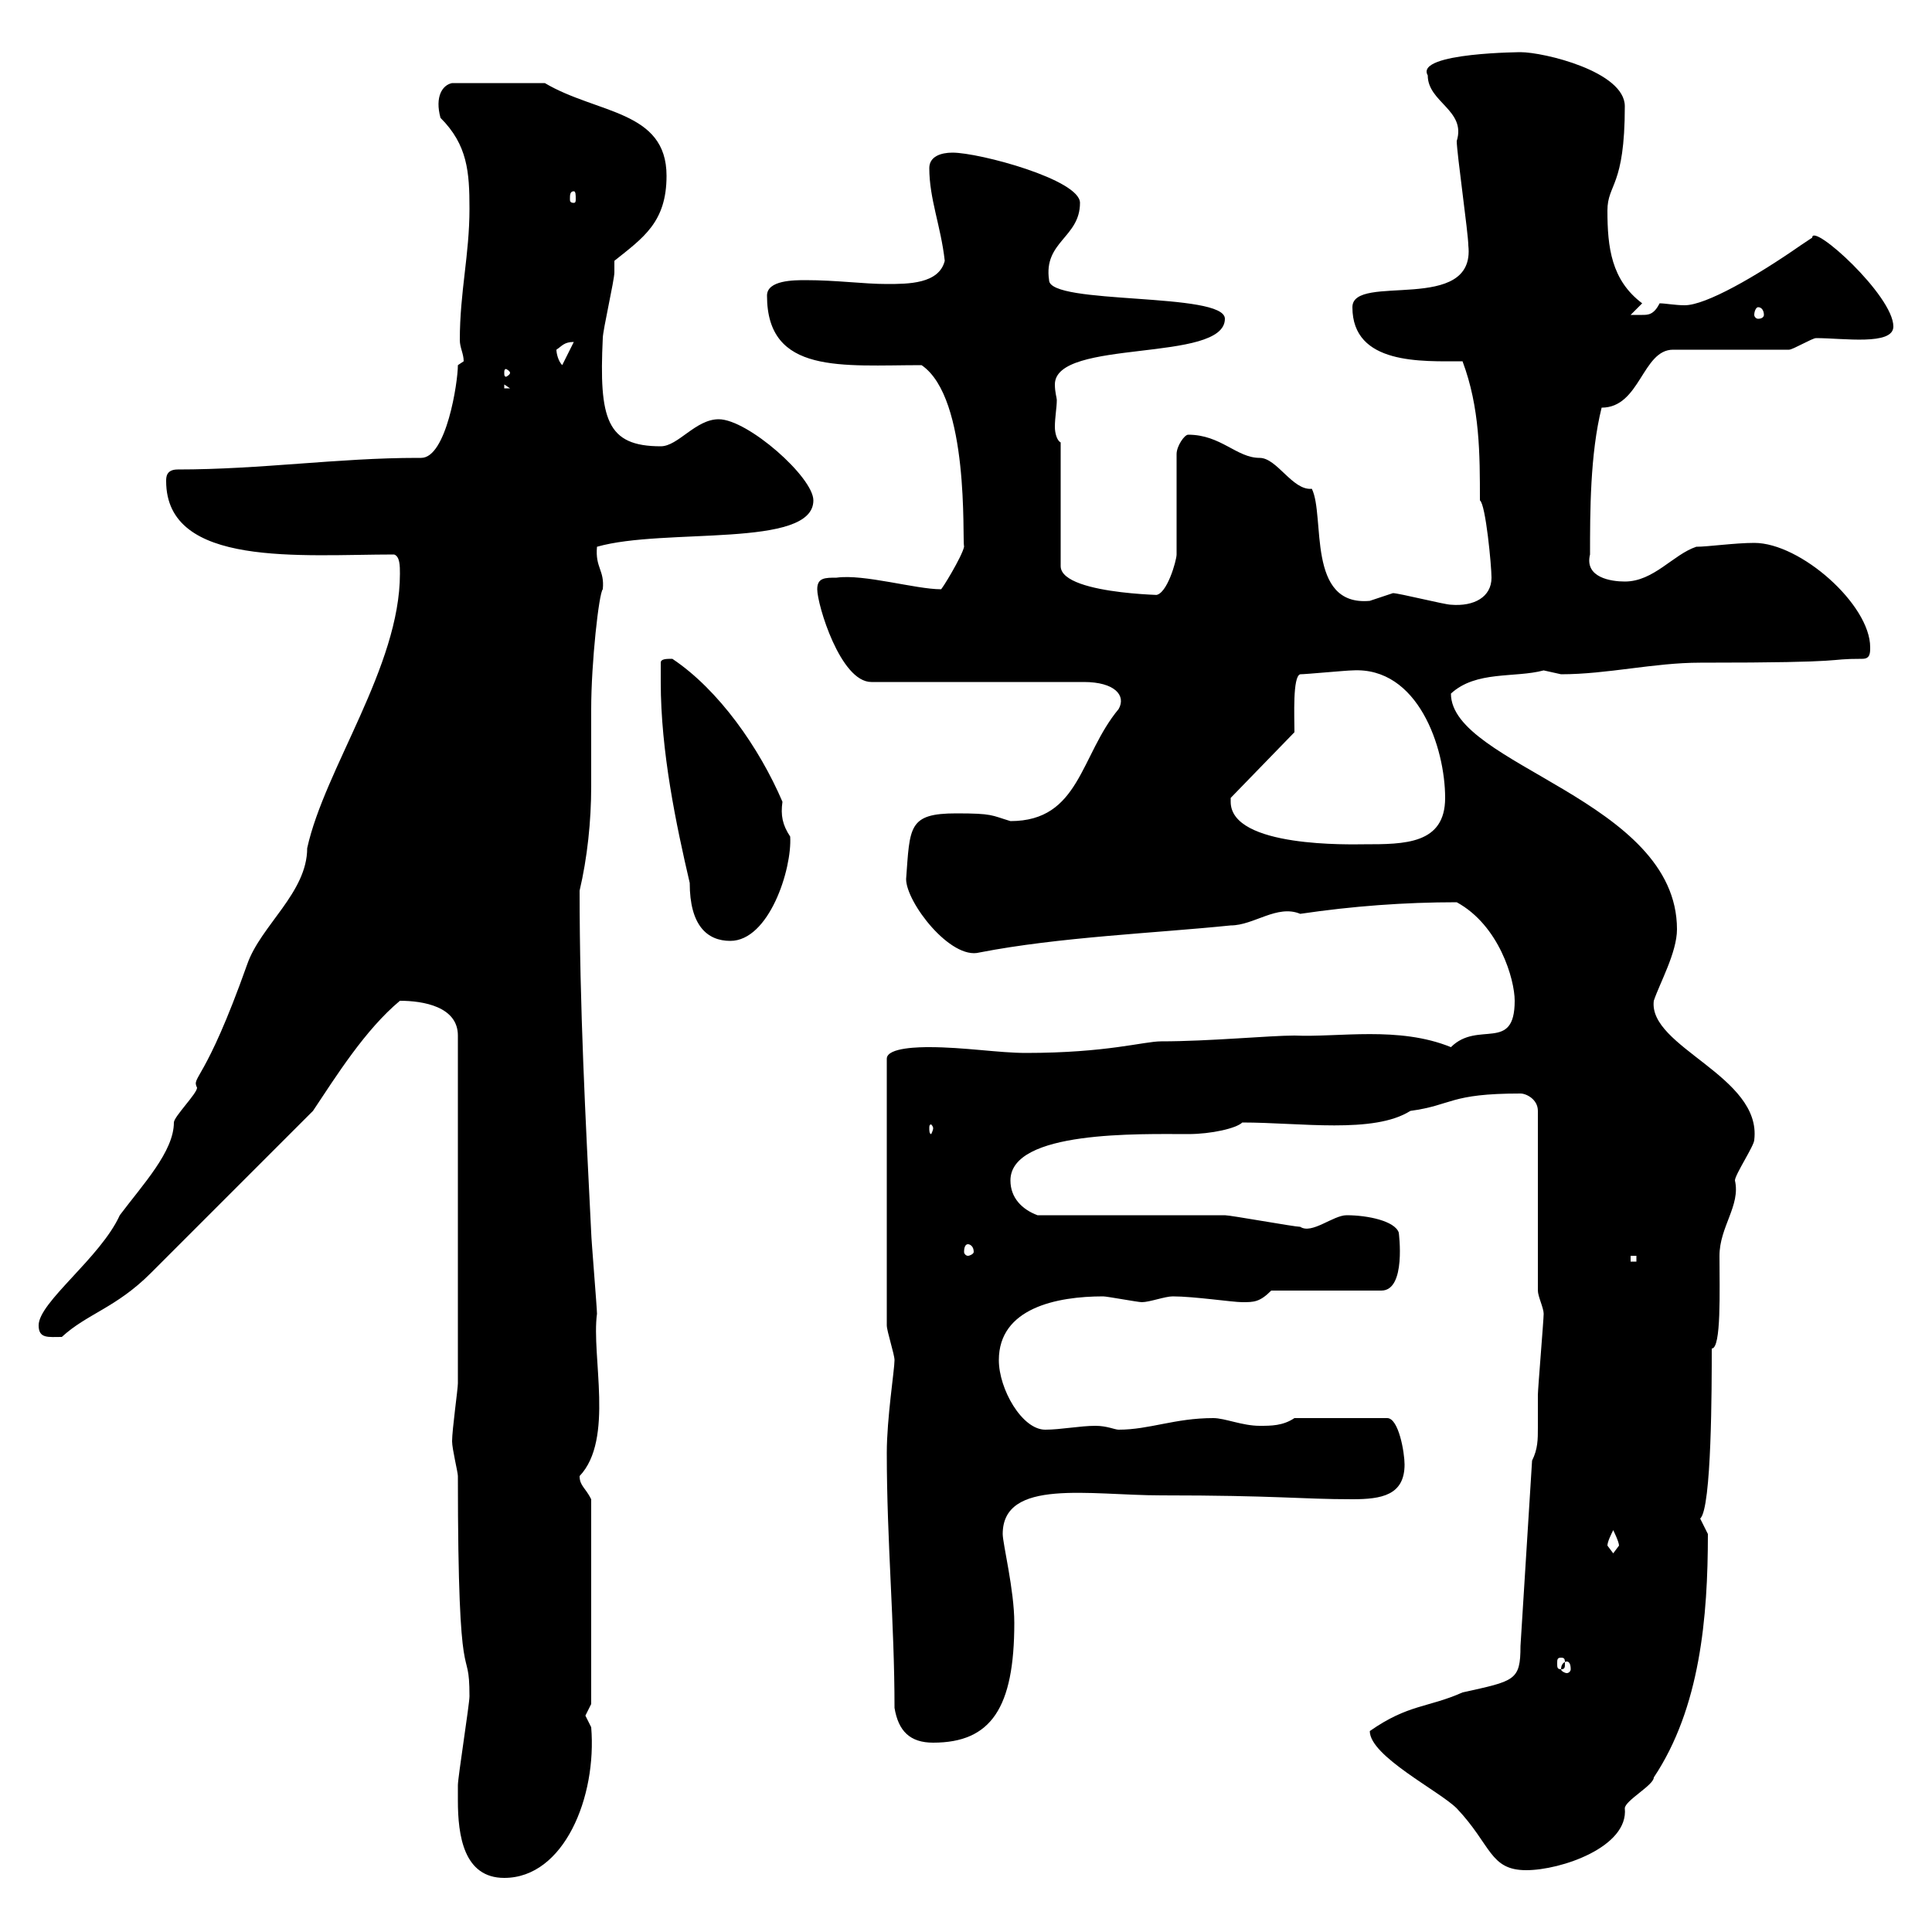 <svg xmlns="http://www.w3.org/2000/svg" xmlns:xlink="http://www.w3.org/1999/xlink" width="300" height="300"><path d="M71.10 279.60C71.10 285 72 291.60 78.30 291.60C87.60 291.60 92.70 279 91.80 268.20C91.80 268.20 90.90 266.40 90.90 266.40C90.90 266.40 91.80 264.60 91.80 264.60L91.80 232.80C90.90 231 90 230.70 90 229.20C95.40 223.50 91.80 210.60 92.70 204C92.70 203.10 91.80 192.30 91.80 191.40C90.90 173.40 90 156.30 90 138.30C91.20 133.20 91.80 127.50 91.80 122.10C91.80 117.60 91.80 113.70 91.80 110.10C91.80 102.90 93 92.10 93.60 91.50C93.90 88.50 92.40 88.20 92.70 84.90C103.20 81.90 126.30 85.20 126.30 77.70C126.30 74.10 116.10 65.10 111.60 65.10C108 65.10 105.30 69.30 102.60 69.30C94.20 69.30 93 65.10 93.60 52.50C93.60 51.30 95.40 43.50 95.40 42.30C95.40 42.30 95.40 40.50 95.40 40.50C99.90 36.90 103.50 34.50 103.50 27.30C103.50 17.10 92.70 17.70 84.60 12.90L70.20 12.90C68.70 13.20 67.50 15 68.40 18.30C72.60 22.50 72.90 26.70 72.90 32.40C72.90 39.60 71.40 45.30 71.40 52.80C71.40 54 72 54.90 72 56.10C72 56.10 71.10 56.70 71.10 56.70C71.10 59.40 69.30 71.10 65.40 71.10C65.10 71.10 65.10 71.10 64.80 71.10C52.50 71.10 40.50 72.90 27.60 72.90C25.80 72.90 25.80 74.10 25.80 74.70C25.80 88.20 46.80 86.10 61.20 86.10C62.10 86.40 62.10 87.90 62.10 89.10C62.10 103.50 50.40 119.40 47.70 131.70C47.70 138.60 40.50 143.70 38.40 149.70C31.80 168.30 29.70 167.10 30.60 168.90C30.60 169.80 27 173.40 27 174.30C27 178.80 22.20 183.90 18.60 188.70C15.60 195.30 6 202.20 6 205.80C6 207.90 7.50 207.60 9.60 207.60C13.50 204 18 203.10 23.40 197.70C27 194.10 45 176.10 48.60 172.50C52.20 167.10 56.70 159.90 62.10 155.40C65.70 155.40 71.10 156.30 71.10 160.80L71.10 214.80C71.10 215.70 70.20 222 70.20 223.80C70.20 225 71.10 228.60 71.10 229.20C71.10 265.20 72.90 254.40 72.90 263.40C72.90 264.60 71.10 276 71.10 277.20C71.10 277.20 71.10 279.60 71.10 279.60ZM212.70 268.80C212.70 272.70 223.50 278.10 226.20 280.80C231.60 286.50 231.30 290.40 237 290.40C242.40 290.40 252.90 286.80 252.30 280.80C252.30 279.60 256.80 277.20 256.80 276C264 265.20 265.20 251.10 265.20 238.20C265.20 238.20 264 235.80 264 235.80C265.80 234.30 265.80 215.10 265.80 209.40C267.30 209.40 267 200.40 267 195C267 190.50 270.30 187.20 269.40 183.30C269.40 182.40 272.40 177.90 272.40 177C273.60 167.10 255.90 162.60 256.80 155.40C257.70 152.70 260.40 147.90 260.40 144.30C260.40 124.20 225.30 118.80 225.30 107.70C229.20 104.10 235.20 105.30 239.70 104.10C239.70 104.10 242.40 104.70 242.40 104.70C249.60 104.70 256.80 102.90 264 102.90C288.60 102.90 282.90 102.30 289.20 102.30C290.40 102.30 290.40 101.40 290.40 100.50C290.40 93.90 279.60 84.30 272.40 84.30C269.40 84.30 265.20 84.90 263.40 84.90C259.80 86.10 256.80 90.30 252.30 90.30C250.20 90.30 246 89.70 246.90 86.10C246.90 79.50 246.90 70.50 248.70 63.30C254.70 63.30 255 54.30 259.80 54.30L277.80 54.30C278.40 54.30 281.40 52.50 282 52.50C286.20 52.50 294 53.70 294 50.70C294 45.90 281.40 34.50 281.40 36.90C281.40 36.90 279.60 38.10 279.60 38.10C272.70 42.90 264.90 47.40 261.60 47.40C260.10 47.40 258.60 47.10 257.70 47.10C256.80 48.90 255.90 48.90 255 48.90C254.10 48.90 253.20 48.90 253.20 48.90L255 47.10C250.20 43.50 249.60 38.40 249.60 32.70C249.60 28.50 252.30 29.10 252.30 16.50C252.30 11.10 239.70 8.10 236.10 8.10C237 8.10 219.60 8.10 221.70 11.70C221.70 15.90 227.70 17.10 226.20 21.90C226.20 23.70 228 36.30 228 38.10C229.20 48.90 210 42.30 210 47.70C210 56.70 220.80 56.10 227.10 56.10C229.80 63.30 229.80 70.50 229.80 77.70C230.70 78.30 231.60 87.90 231.60 89.70C231.60 92.70 228.90 94.20 225.30 93.90C224.40 93.90 217.20 92.10 216.30 92.10C216.30 92.10 212.70 93.30 212.70 93.30C202.80 94.20 205.80 80.10 203.70 75.90C200.70 76.20 198.30 71.10 195.60 71.10C192 71.10 189.60 67.50 184.50 67.50C183.90 67.50 182.70 69.30 182.70 70.50L182.70 86.10C182.70 87 181.20 92.40 179.40 92.40C184.80 92.40 164.70 92.70 164.70 87.90L164.70 68.70C164.10 68.40 163.80 67.20 163.80 66.30C163.80 64.80 164.10 63.30 164.10 62.10C164.10 61.80 163.80 60.90 163.80 59.70C163.80 52.50 190.20 56.40 190.20 49.50C190.20 45.30 162.90 47.40 162.90 43.50C162 37.50 167.70 36.90 167.70 31.50C167.70 27.90 152.10 23.70 147.90 23.70C146.10 23.70 144.30 24.30 144.30 26.10C144.30 30.90 146.10 35.10 146.70 40.50C145.80 44.10 141 44.10 137.70 44.10C134.10 44.10 129.90 43.50 125.10 43.50C123.30 43.50 119.10 43.50 119.10 45.90C119.10 58.20 130.80 56.70 143.10 56.70C150.60 61.80 149.40 83.70 149.70 84.90C149.40 86.40 146.10 91.80 146.10 91.50C142.20 91.50 134.10 89.10 129.90 89.70C128.10 89.70 126.90 89.70 126.90 91.50C126.90 93.90 130.50 105.90 135.30 105.90L168.30 105.90C173.10 105.90 174.90 108 173.70 110.10C167.70 117.30 167.70 127.50 156.90 127.50C153.90 126.60 154.20 126.30 148.50 126.30C141 126.30 141.30 128.40 140.70 136.50C140.70 140.10 147.60 149.10 152.10 147.90C164.40 145.50 179.40 144.90 191.10 143.70C194.70 143.70 198.30 140.40 201.90 141.90C210 140.70 218.10 140.10 226.20 140.10C232.80 143.70 235.20 152.10 235.20 155.40C235.20 163.50 229.50 158.40 225.30 162.60C217.20 159.30 207.90 161.10 201 160.80C197.10 160.80 187.80 161.70 180.30 161.70C177.60 161.70 171.90 163.50 159.30 163.50C155.10 163.50 149.70 162.60 144.30 162.60C143.10 162.60 137.70 162.60 137.70 164.40L137.70 205.80C137.70 206.70 138.90 210.30 138.90 211.20C138.90 212.70 137.70 220.20 137.70 225.60C137.70 239.40 138.90 252 138.90 265.20C139.50 268.80 141.30 270.60 144.90 270.60C153.90 270.60 157.50 265.20 157.50 252C157.50 246.90 155.70 239.70 155.70 238.20C155.70 229.50 169.20 232.20 180.30 232.20C198.30 232.20 201.90 232.80 210 232.80C214.50 232.80 218.10 232.20 218.10 227.40C218.10 225.60 217.20 220.20 215.40 220.20L201 220.20C199.20 221.40 197.40 221.40 195.60 221.40C192.90 221.40 190.20 220.20 188.40 220.20C182.40 220.20 178.50 222 173.70 222C173.10 222 171.90 221.40 170.10 221.40C167.70 221.40 164.70 222 162.30 222C158.70 222 155.10 215.70 155.10 211.20C155.10 203.10 164.10 201.30 171.30 201.30C171.90 201.30 176.70 202.20 177.30 202.20C178.50 202.20 180.90 201.30 182.10 201.30C185.40 201.30 191.40 202.20 192.90 202.20C194.70 202.20 195.60 202.20 197.40 200.40L214.50 200.40C218.40 200.40 217.20 191.40 217.20 191.40C216.60 189.60 212.40 188.70 209.10 188.70C207 188.70 203.70 191.70 201.90 190.50C201 190.50 191.10 188.70 190.20 188.70C185.70 188.70 165.90 188.70 161.10 188.70C158.70 187.80 156.90 186 156.90 183.30C156.90 175.50 177 176.10 184.50 176.10C188.10 176.10 192 175.20 192.90 174.30C201.90 174.30 213.30 176.10 219 172.50C225.60 171.60 225 169.80 236.10 169.80C237 169.80 238.80 170.70 238.80 172.50L238.80 200.40C238.80 201.30 239.70 203.10 239.70 204C239.70 204.90 238.80 215.70 238.80 216.60C238.80 218.70 238.80 220.20 238.80 221.70C238.80 223.50 238.80 225 237.90 226.80L236.10 255.60C236.10 261 235.20 261 227.10 262.80C221.70 265.20 218.70 264.60 212.70 268.80ZM243.30 258C243.60 258 243.90 258.30 243.90 259.20C243.90 259.50 243.60 259.80 243.30 259.80C243 259.80 242.40 259.50 242.40 259.20C242.40 258.30 243 258 243.30 258ZM242.40 257.40C243 257.40 243 257.70 243 258.30C243 258.90 243 259.20 242.40 259.20C241.80 259.20 241.80 258.90 241.80 258.30C241.80 257.70 241.80 257.40 242.40 257.40ZM249.60 240C249.60 239.40 250.20 238.20 250.50 237.60C250.50 237.60 251.40 239.40 251.40 240C251.40 240 250.50 241.20 250.50 241.20C250.50 241.20 249.60 240 249.60 240ZM253.20 195L254.10 195L254.10 195.90L253.20 195.90ZM150.30 193.20C150.60 193.20 151.20 193.50 151.20 194.40C151.20 194.70 150.60 195 150.30 195C150 195 149.70 194.70 149.70 194.40C149.70 193.50 150 193.20 150.30 193.20ZM144.90 175.20C144.90 175.50 144.60 176.10 144.60 176.10C144.30 176.10 144.30 175.50 144.30 175.20C144.30 174.90 144.30 174.60 144.60 174.60C144.60 174.60 144.90 174.90 144.90 175.20ZM102.60 105.90C102.60 116.70 105 128.10 107.10 137.10C107.10 143.70 109.80 146.10 113.40 146.10C119.40 146.10 123 135 122.70 129.90C121.50 128.10 121.20 126.60 121.50 124.50C117.90 116.10 111.60 107.10 104.40 102.30C103.50 102.30 102.60 102.30 102.60 102.90C102.60 104.10 102.60 105.90 102.60 105.90ZM191.10 124.50C191.10 124.50 191.10 123.90 191.10 123.90L201 113.70C201 111.30 200.70 105 201.90 104.70C202.80 104.70 209.10 104.10 210 104.10C220.20 103.50 224.40 116.10 224.40 123.90C224.40 131.10 218.10 131.10 211.80 131.10C210 131.10 191.10 131.70 191.10 124.50ZM78.30 59.70L79.20 60.30L78.30 60.30ZM79.20 57.90C79.20 58.20 78.60 58.50 78.60 58.50C78.30 58.50 78.30 58.20 78.30 57.90C78.30 57.60 78.30 57.30 78.60 57.30C78.60 57.30 79.20 57.60 79.20 57.90ZM86.40 54.30C87.30 53.70 87.60 53.10 89.10 53.10L87.30 56.70C86.70 56.10 86.40 54.90 86.40 54.30ZM273 47.70C273.60 47.70 273.90 48.30 273.90 48.90C273.90 49.20 273.60 49.50 273 49.50C272.70 49.50 272.40 49.20 272.40 48.90C272.40 48.30 272.70 47.70 273 47.70ZM89.10 29.70C89.40 29.70 89.40 30.30 89.40 30.90C89.40 31.20 89.40 31.50 89.10 31.50C88.50 31.50 88.50 31.20 88.50 30.90C88.50 30.30 88.50 29.70 89.10 29.70Z"/></svg>